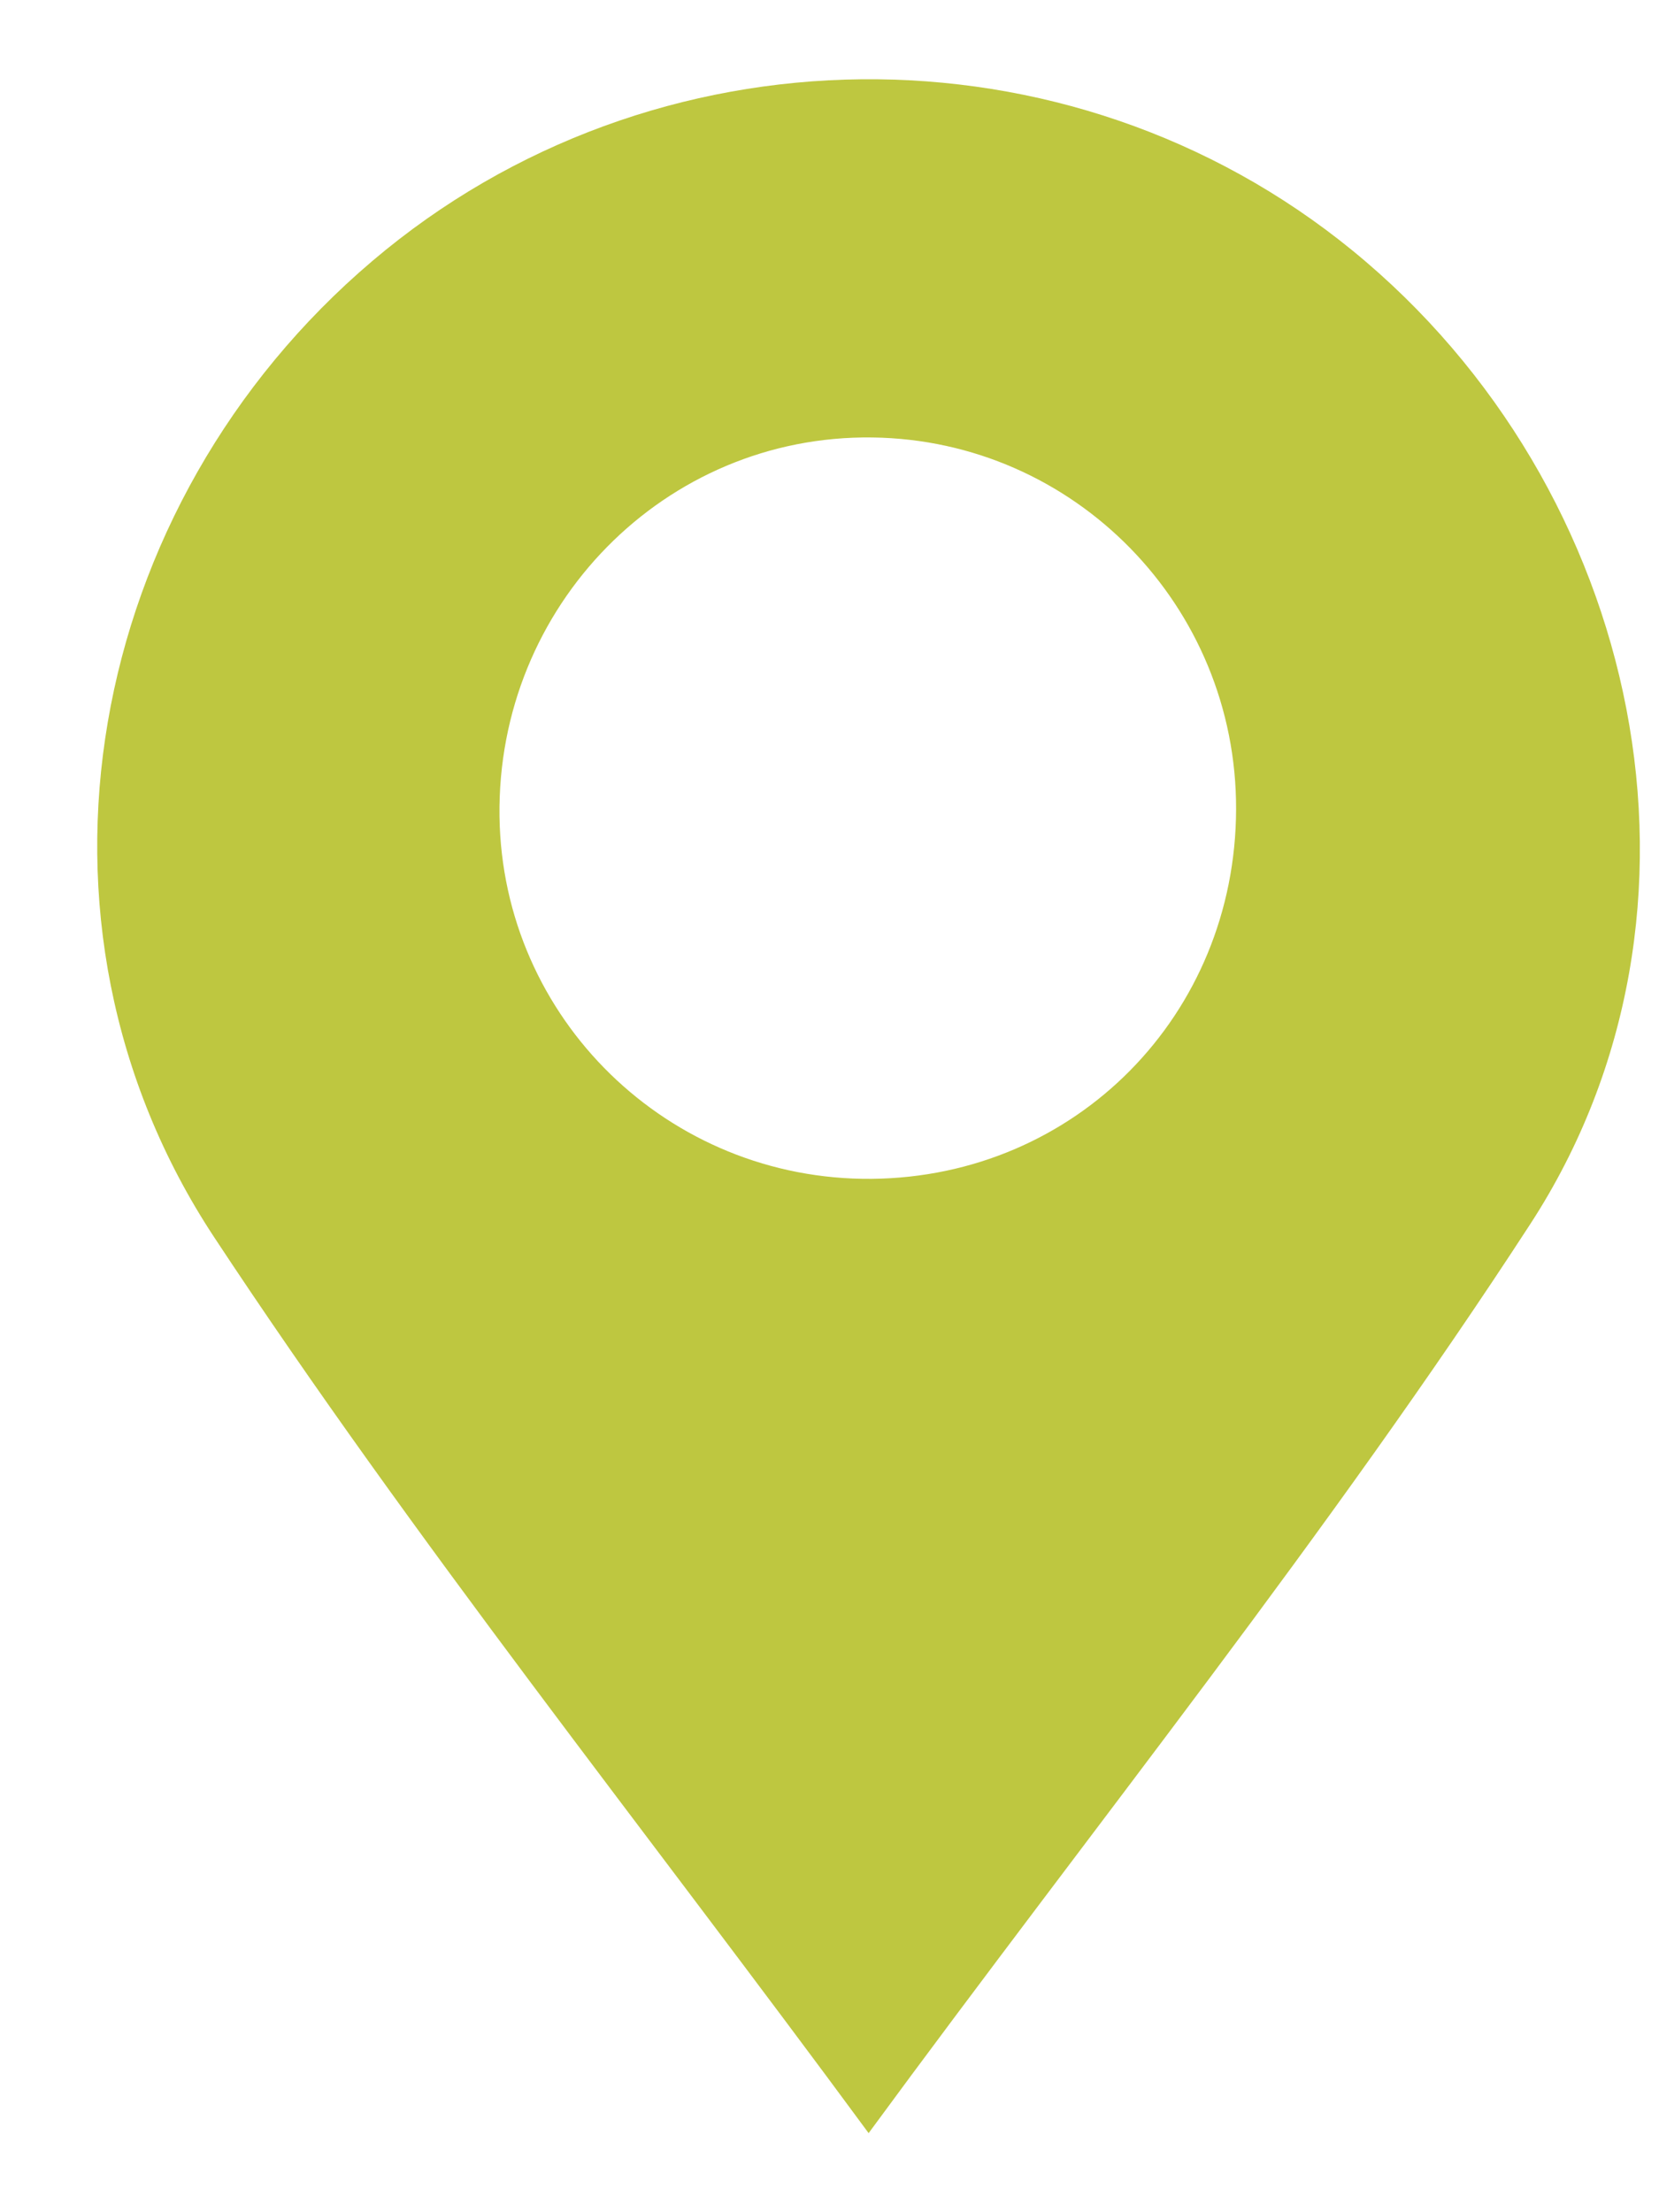 <svg width="12" height="16" viewBox="0 0 12 16" fill="none" xmlns="http://www.w3.org/2000/svg">
<path d="M6.283 15.428C4.648 13.207 2.997 11.144 1.549 8.948C0.045 6.667 0.62 3.647 2.694 1.887C4.723 0.164 7.726 0.132 9.784 1.813C11.881 3.526 12.539 6.592 11.069 8.853C9.616 11.089 7.934 13.179 6.283 15.428L6.283 15.428ZM6.305 8.526C7.781 8.512 8.937 7.34 8.941 5.853C8.945 4.383 7.771 3.183 6.31 3.164C4.81 3.144 3.593 4.381 3.613 5.904C3.633 7.368 4.835 8.539 6.305 8.526Z" fill="#BEC740"/>
</svg>
